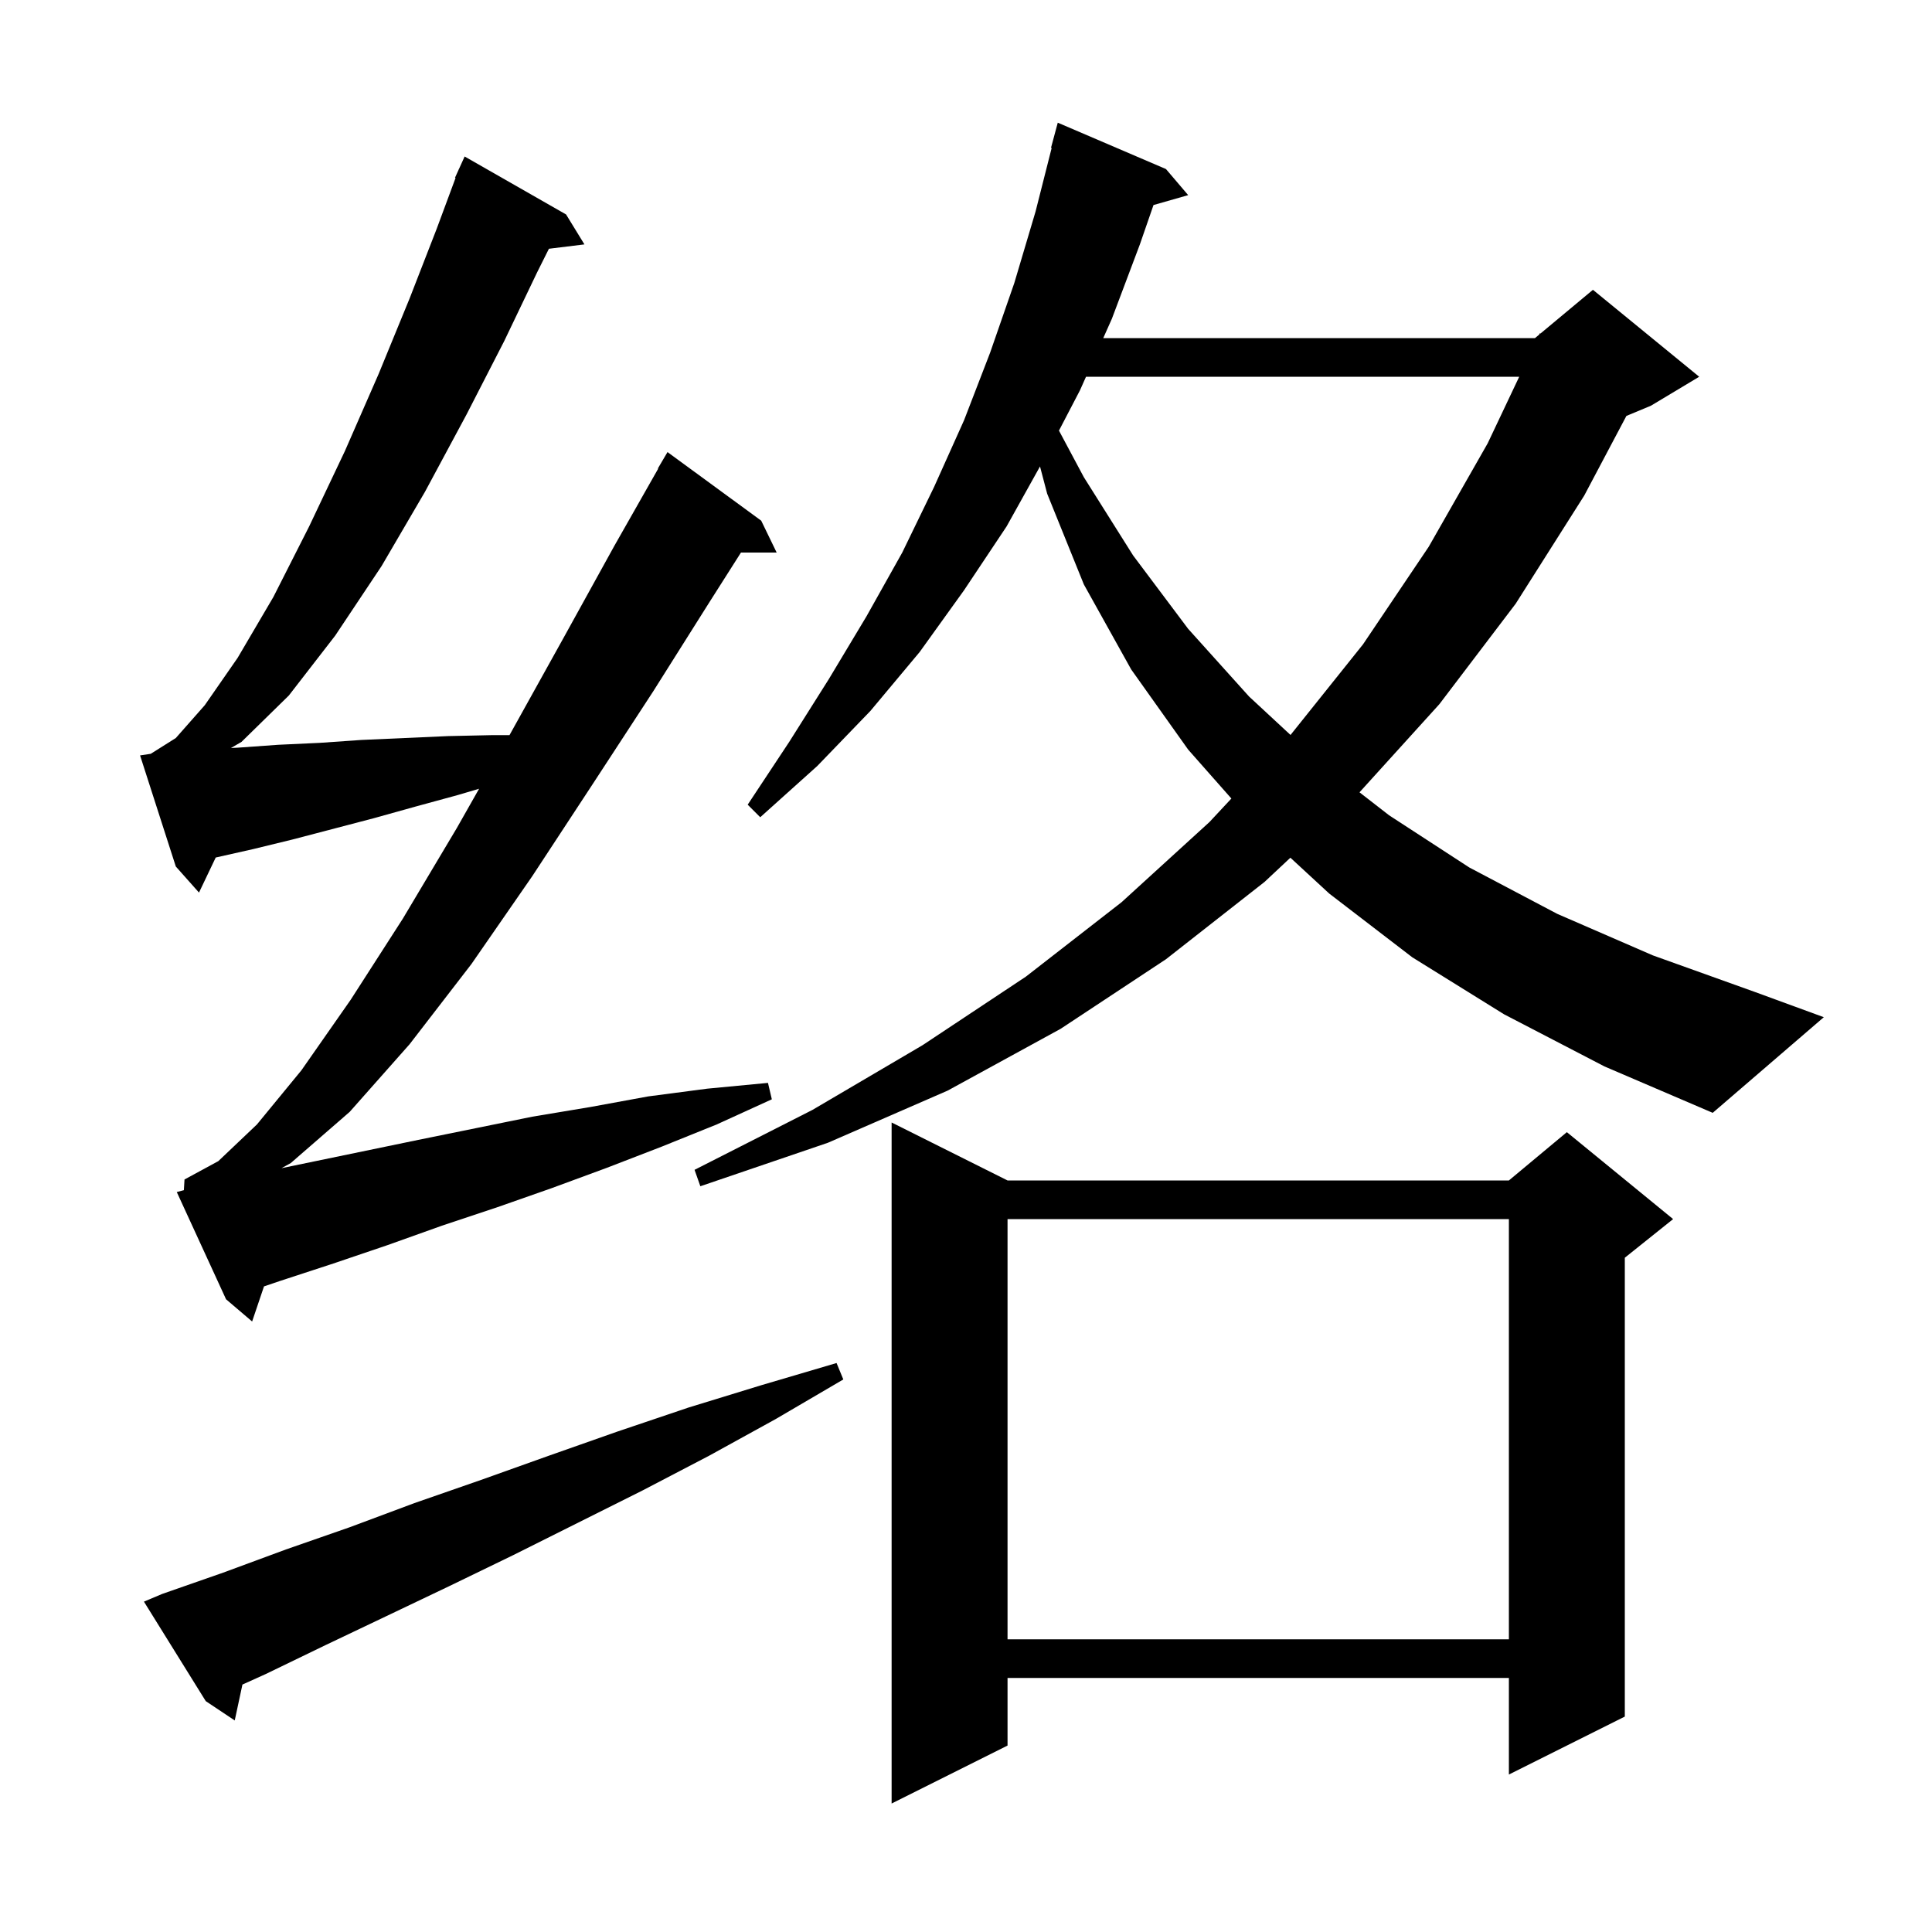 <svg xmlns="http://www.w3.org/2000/svg" xmlns:xlink="http://www.w3.org/1999/xlink" version="1.1" baseProfile="full" viewBox="0 0 200 200" width="200" height="200">
<g fill="black">
<path d="M 104.3 122.2 L 156.2 122.2 L 162.2 117.2 L 173.2 126.2 L 168.2 130.2 L 168.2 177.7 L 156.2 183.7 L 156.2 173.7 L 104.3 173.7 L 104.3 180.7 L 92.3 186.7 L 92.3 116.2 Z M 16.8 165.0 L 23.1 162.8 L 29.6 160.4 L 36.2 158.1 L 42.9 155.6 L 49.8 153.2 L 56.8 150.7 L 63.9 148.2 L 71.3 145.7 L 78.8 143.4 L 86.6 141.1 L 87.3 142.8 L 80.3 146.9 L 73.4 150.7 L 66.5 154.3 L 53.1 161.0 L 46.5 164.2 L 40.0 167.3 L 33.7 170.3 L 27.5 173.3 L 25.096 174.386 L 24.3 178.1 L 21.3 176.1 L 14.9 165.8 Z M 104.3 126.2 L 104.3 169.7 L 156.2 169.7 L 156.2 126.2 Z M 19.035 123.207 L 19.1 122.1 L 22.6 120.2 L 26.6 116.4 L 31.2 110.8 L 36.3 103.5 L 41.7 95.1 L 47.3 85.7 L 49.596 81.651 L 47.4 82.3 L 43.0 83.5 L 38.7 84.7 L 30.3 86.9 L 26.2 87.9 L 22.331 88.771 L 20.6 92.4 L 18.2 89.7 L 14.5 78.2 L 15.604 78.034 L 18.2 76.4 L 21.2 73.0 L 24.6 68.1 L 28.3 61.8 L 32.0 54.5 L 35.7 46.7 L 39.2 38.7 L 42.4 30.9 L 45.2 23.7 L 47.159 18.419 L 47.1 18.4 L 47.46 17.609 L 47.5 17.5 L 47.508 17.503 L 48.1 16.2 L 58.6 22.2 L 60.5 25.3 L 56.824 25.751 L 55.6 28.2 L 52.2 35.3 L 48.3 42.9 L 44.0 50.9 L 39.5 58.6 L 34.7 65.8 L 29.9 72.0 L 25.0 76.8 L 23.907 77.434 L 24.6 77.4 L 28.8 77.1 L 33.1 76.9 L 37.4 76.6 L 46.4 76.2 L 51.0 76.1 L 52.743 76.1 L 52.8 76.0 L 58.3 66.1 L 63.6 56.5 L 68.135 48.518 L 68.1 48.5 L 69.1 46.8 L 78.8 53.9 L 80.4 57.2 L 76.704 57.2 L 73.4 62.4 L 67.6 71.6 L 61.4 81.1 L 55.1 90.7 L 48.8 99.8 L 42.4 108.1 L 36.2 115.1 L 30.1 120.4 L 29.14 120.93 L 43.3 118.0 L 55.1 115.6 L 61.1 114.6 L 67.1 113.5 L 73.2 112.7 L 79.5 112.1 L 79.9 113.8 L 74.2 116.4 L 68.5 118.7 L 62.8 120.9 L 57.1 123.0 L 51.4 125.0 L 45.7 126.9 L 40.1 128.9 L 34.5 130.8 L 29.0 132.6 L 27.329 133.167 L 26.1 136.8 L 23.4 134.5 L 18.3 123.4 Z M 155.7 105.0 L 146.2 99.1 L 137.6 92.5 L 133.581 88.79 L 130.9 91.3 L 120.7 99.3 L 109.8 106.5 L 98.1 112.9 L 85.7 118.3 L 72.5 122.8 L 71.9 121.1 L 84.1 114.9 L 95.5 108.2 L 106.2 101.1 L 116.1 93.4 L 125.2 85.1 L 127.472 82.664 L 123.0 77.6 L 117.1 69.3 L 112.2 60.5 L 108.4 51.1 L 107.661 48.287 L 104.2 54.5 L 99.8 61.1 L 95.2 67.5 L 90.1 73.6 L 84.6 79.3 L 78.7 84.6 L 77.4 83.3 L 81.7 76.8 L 85.8 70.3 L 89.7 63.8 L 93.4 57.2 L 96.7 50.4 L 99.8 43.5 L 102.5 36.5 L 105.0 29.3 L 107.2 21.9 L 108.869 15.313 L 108.8 15.3 L 109.5 12.7 L 120.7 17.5 L 123.0 20.2 L 119.41 21.226 L 118.0 25.3 L 115.1 33.0 L 114.208 35.0 L 158.9 35.0 L 159.335 34.638 L 159.4 34.5 L 159.465 34.529 L 164.9 30.0 L 175.9 39.0 L 170.9 42.0 L 168.364 43.057 L 164.0 51.3 L 156.9 62.5 L 149.0 72.9 L 140.735 82.02 L 143.8 84.4 L 152.1 89.8 L 161.2 94.6 L 171.1 98.9 L 181.7 102.7 L 188.8 105.3 L 177.3 115.2 L 166.1 110.4 Z M 112.424 39.0 L 111.8 40.4 L 109.624 44.576 L 112.2 49.4 L 117.3 57.5 L 123.0 65.1 L 129.3 72.1 L 133.594 76.083 L 141.1 66.7 L 147.9 56.6 L 154.0 45.9 L 157.268 39.0 Z " />
</g>
</svg>
